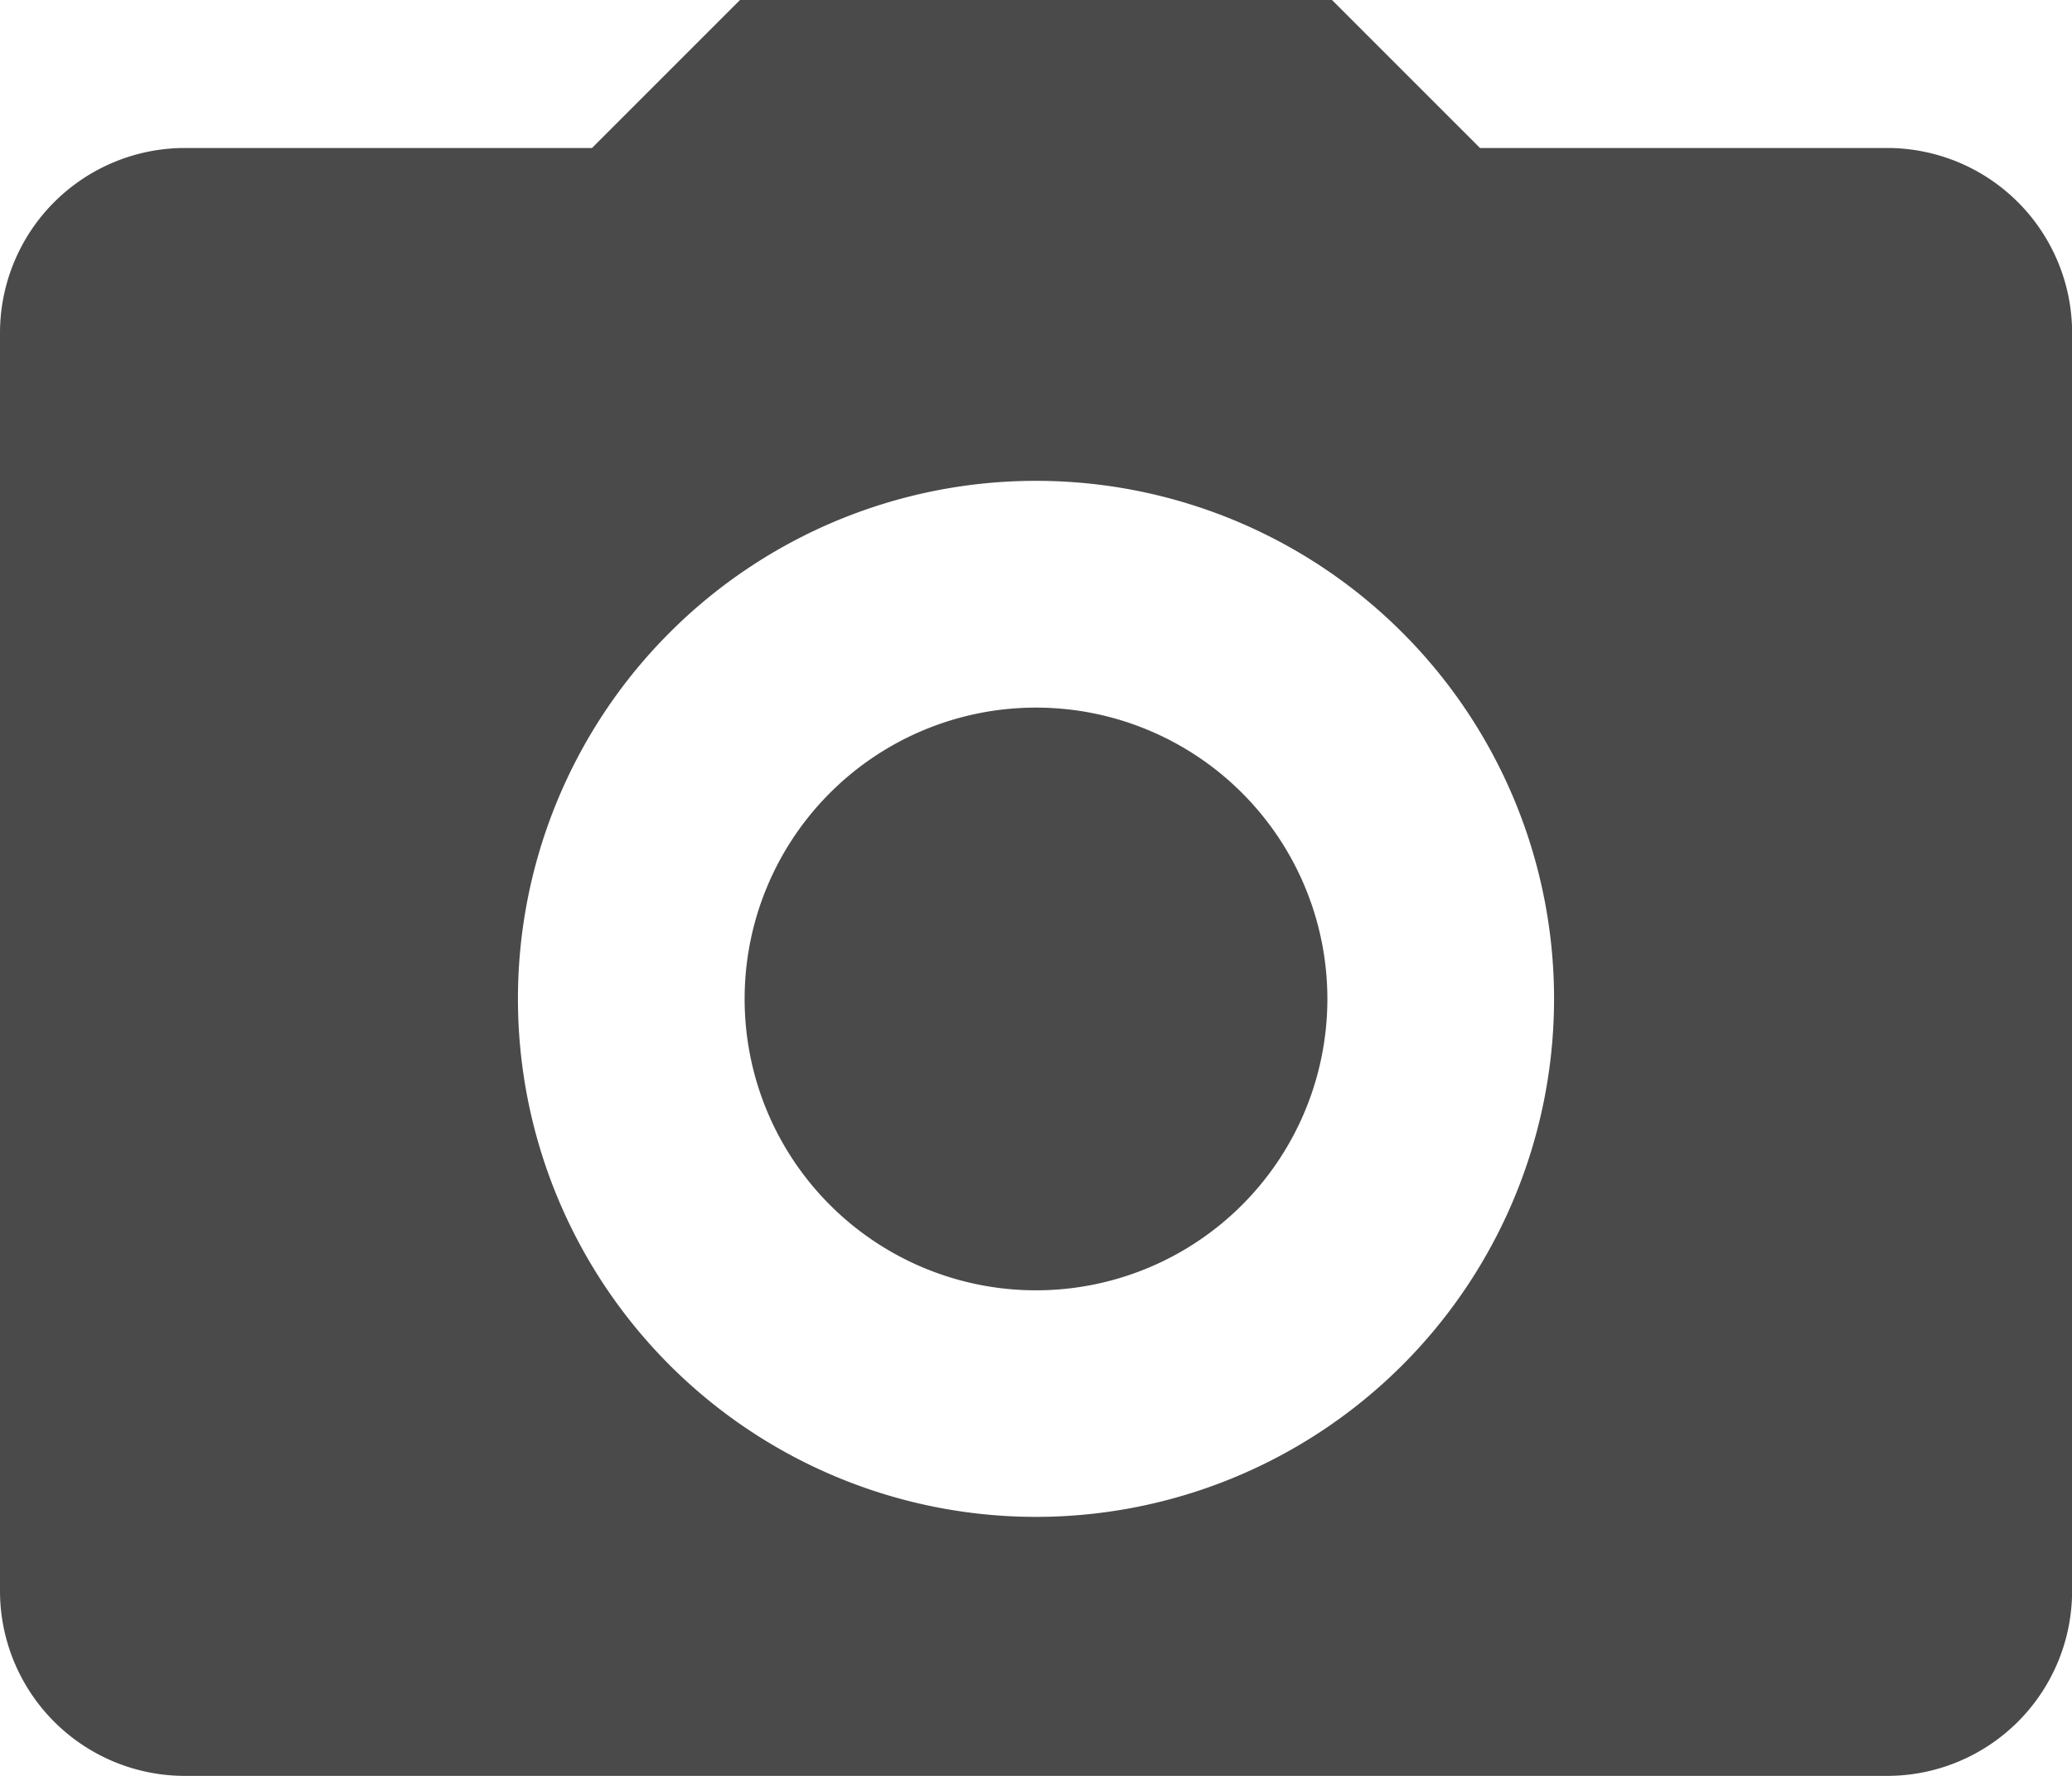 <svg id="picto-photo" xmlns="http://www.w3.org/2000/svg" width="18.83" height="16.14" viewBox="0 0 18.83 16.14">
  <path id="Tracé_1308" data-name="Tracé 1308" d="M18.866,17.906a2.648,2.648,0,1,1-2.648-2.648A2.648,2.648,0,0,1,18.866,17.906Z" transform="translate(-6.803 -8.827)" fill="#4a4a4a"/>
  <path id="Tracé_1309" data-name="Tracé 1309" d="M19.4,5.845H15.7L14.355,4.5H8.975L7.63,5.845h-3.7A1.681,1.681,0,0,0,2.25,7.526V18.959A1.681,1.681,0,0,0,3.931,20.64H19.4a1.681,1.681,0,0,0,1.681-1.681V7.526A1.681,1.681,0,0,0,19.4,5.845ZM11.665,18.286a4.708,4.708,0,1,1,4.708-4.708A4.708,4.708,0,0,1,11.665,18.286Z" transform="translate(-2.25 -4.5)" fill="#4a4a4a"/>
</svg>
